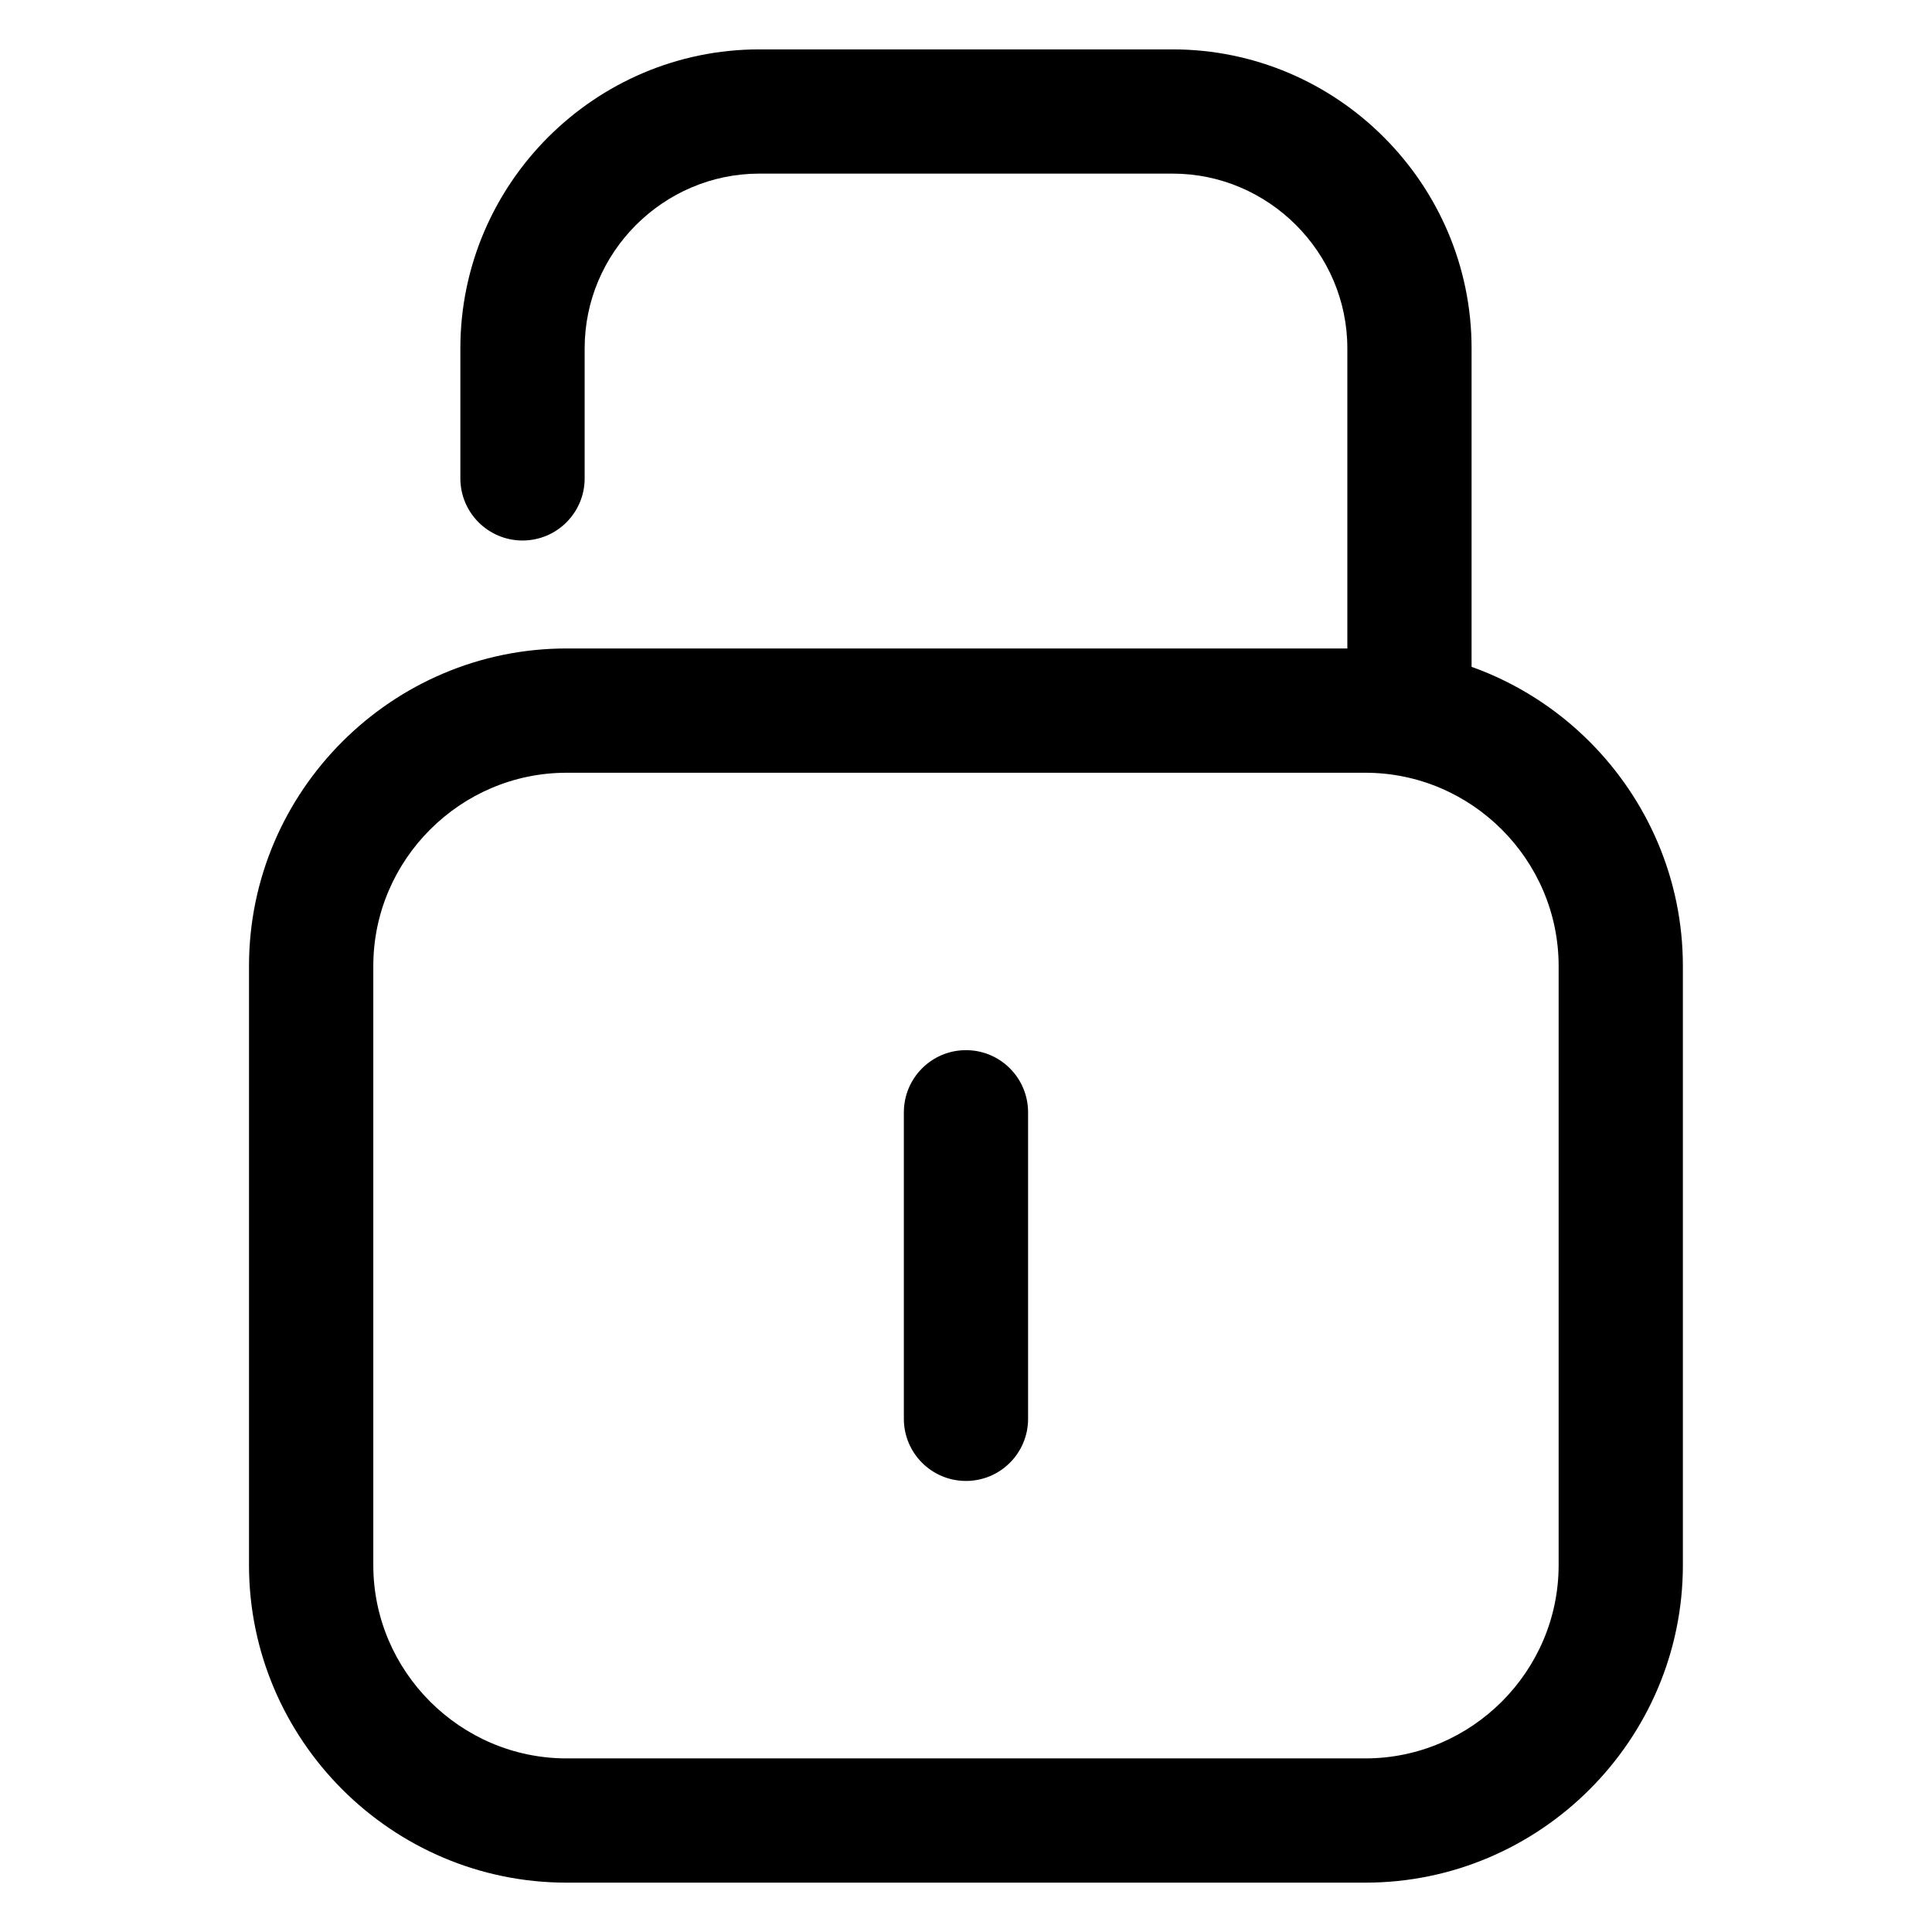 <?xml version="1.0" encoding="UTF-8"?>
<!-- Uploaded to: SVG Repo, www.svgrepo.com, Generator: SVG Repo Mixer Tools -->
<svg fill="#000000" width="800px" height="800px" version="1.1" viewBox="144 144 512 512" xmlns="http://www.w3.org/2000/svg">
 <path d="m294.16 315.85h206.9v-79.531c0-12.711-5.215-24.289-13.617-32.691-8.402-8.402-19.965-13.617-32.691-13.617h-109.52c-12.711 0-24.289 5.215-32.691 13.617-8.402 8.402-13.602 19.965-13.602 32.691v34.461c0 9.098-7.375 16.461-16.461 16.461-9.098 0-16.477-7.375-16.477-16.461v-34.461c0-21.809 8.918-41.625 23.262-55.969 14.359-14.359 34.16-23.262 55.969-23.262h109.52c21.809 0 41.625 8.902 55.969 23.262 14.359 14.359 23.262 34.16 23.262 55.969v84.398c11.879 4.246 22.535 11.078 31.285 19.844 15.234 15.25 24.711 36.289 24.711 59.445v158.76c0 23.156-9.461 44.195-24.711 59.445s-36.289 24.711-59.445 24.711h-211.68c-23.156 0-44.195-9.461-59.445-24.711-15.234-15.25-24.711-36.289-24.711-59.445v-158.76c0-23.156 9.461-44.195 24.711-59.445s36.289-24.711 59.445-24.711zm89.371 122.93c0-9.098 7.375-16.477 16.461-16.477 9.098 0 16.461 7.375 16.461 16.477v81.227c0 9.098-7.375 16.461-16.461 16.461-9.098 0-16.461-7.375-16.461-16.461zm122.3-89.992h-211.68c-14.07 0-26.875 5.758-36.168 15.055-9.297 9.297-15.055 22.098-15.055 36.168v158.76c0 14.07 5.758 26.875 15.055 36.168 9.297 9.297 22.098 15.055 36.168 15.055h211.68c14.07 0 26.875-5.773 36.168-15.055 9.297-9.297 15.055-22.098 15.055-36.168v-158.76c0-14.07-5.758-26.875-15.055-36.168-9.297-9.297-22.098-15.055-36.168-15.055z"/>
</svg>
